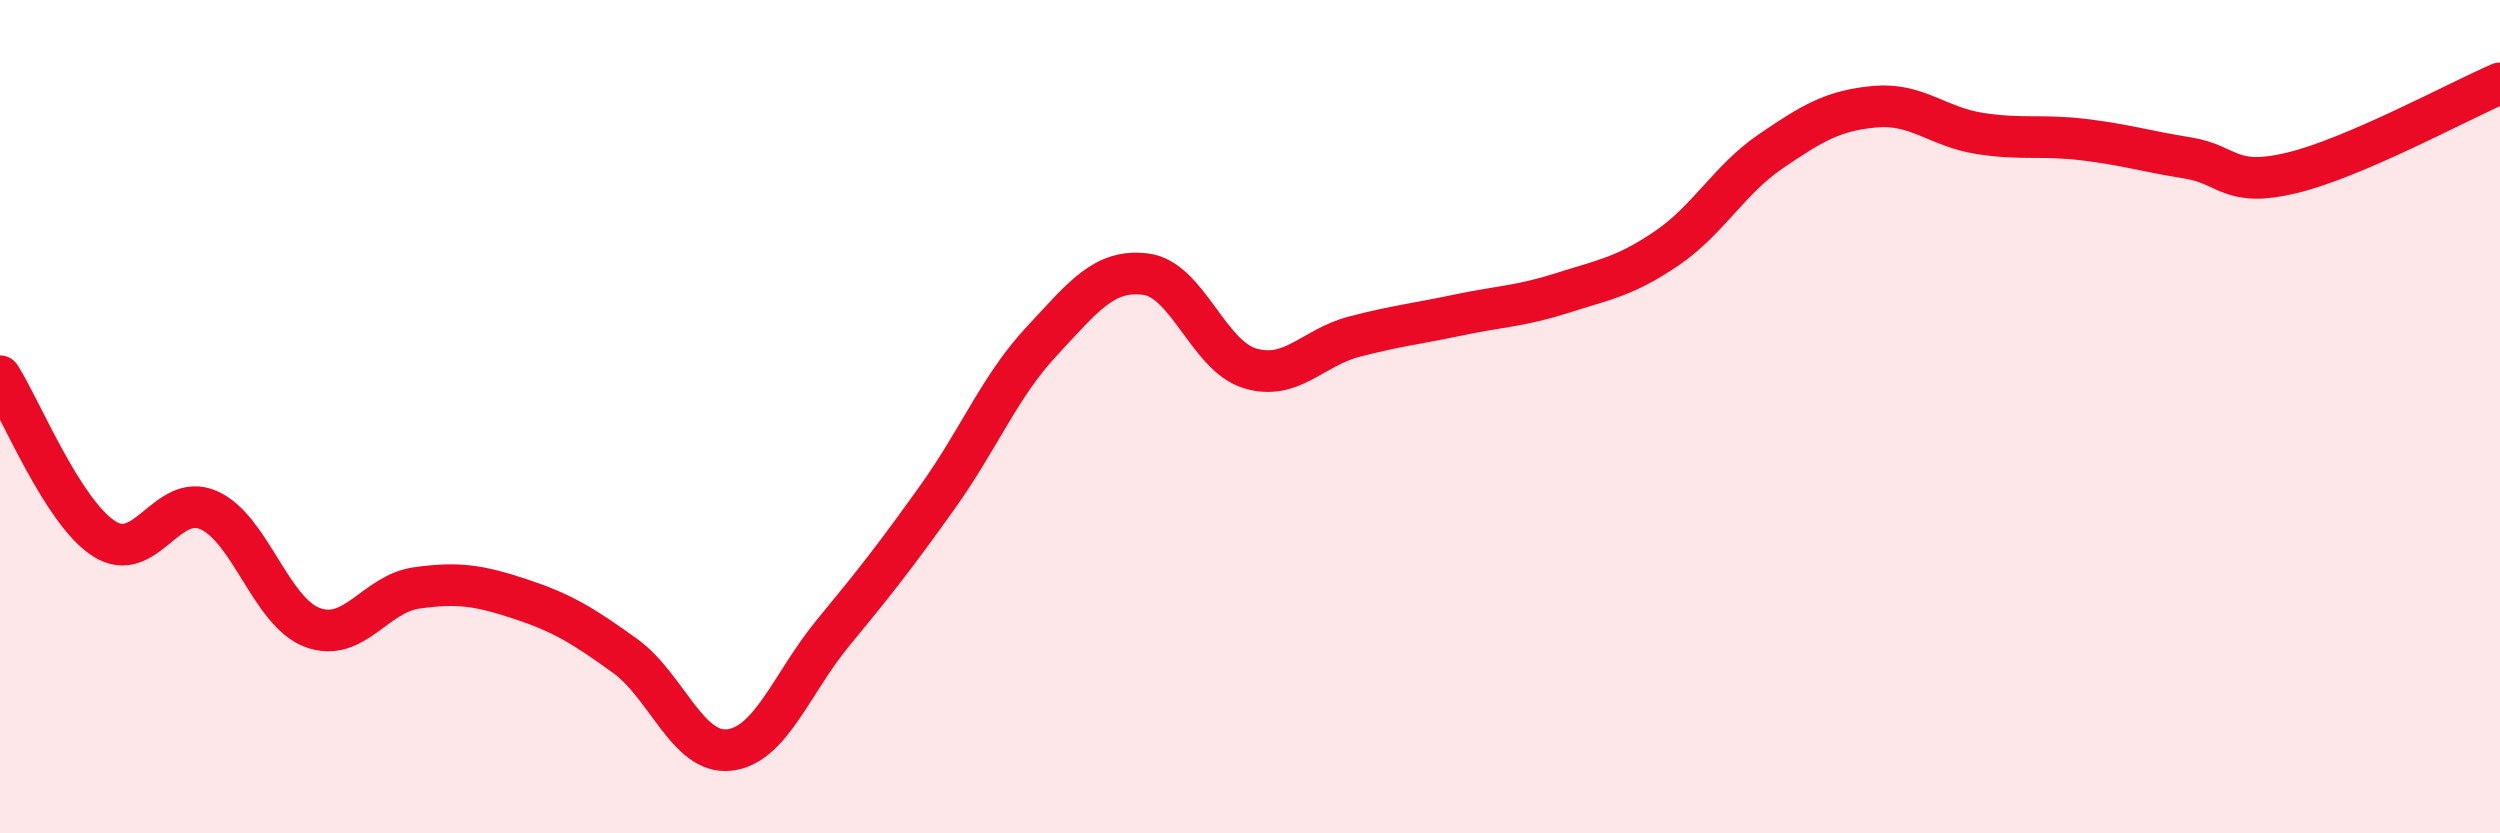 
    <svg width="60" height="20" viewBox="0 0 60 20" xmlns="http://www.w3.org/2000/svg">
      <path
        d="M 0,9.03 C 0.5,9.81 1.5,12.29 2.5,12.93 C 3.5,13.57 4,11.81 5,12.24 C 6,12.67 6.5,14.69 7.5,15.06 C 8.5,15.43 9,14.25 10,14.11 C 11,13.97 11.5,14.05 12.5,14.38 C 13.5,14.71 14,15.02 15,15.74 C 16,16.46 16.5,18.11 17.5,18 C 18.5,17.89 19,16.39 20,15.18 C 21,13.97 21.5,13.33 22.5,11.93 C 23.5,10.53 24,9.26 25,8.19 C 26,7.12 26.5,6.45 27.5,6.58 C 28.5,6.71 29,8.54 30,8.84 C 31,9.14 31.5,8.34 32.5,8.08 C 33.5,7.82 34,7.77 35,7.56 C 36,7.35 36.5,7.35 37.5,7.03 C 38.5,6.71 39,6.64 40,5.96 C 41,5.28 41.5,4.31 42.5,3.63 C 43.5,2.95 44,2.65 45,2.56 C 46,2.47 46.5,3.04 47.5,3.2 C 48.5,3.36 49,3.23 50,3.35 C 51,3.47 51.5,3.63 52.5,3.79 C 53.5,3.95 53.5,4.51 55,4.15 C 56.5,3.79 59,2.43 60,2L60 20L0 20Z"
        fill="#EB0A25"
        opacity="0.1"
        stroke-linecap="round"
        stroke-linejoin="round"
      />
      <path
        d="M 0,9.03 C 0.5,9.81 1.5,12.29 2.5,12.93 C 3.5,13.57 4,11.81 5,12.24 C 6,12.67 6.5,14.69 7.5,15.06 C 8.5,15.43 9,14.25 10,14.11 C 11,13.97 11.5,14.05 12.5,14.38 C 13.5,14.71 14,15.02 15,15.74 C 16,16.46 16.5,18.11 17.5,18 C 18.5,17.89 19,16.39 20,15.18 C 21,13.97 21.5,13.33 22.5,11.93 C 23.5,10.53 24,9.26 25,8.19 C 26,7.12 26.5,6.45 27.5,6.58 C 28.5,6.71 29,8.54 30,8.84 C 31,9.14 31.5,8.34 32.5,8.08 C 33.5,7.82 34,7.77 35,7.56 C 36,7.35 36.5,7.35 37.5,7.03 C 38.5,6.71 39,6.64 40,5.96 C 41,5.28 41.5,4.31 42.5,3.63 C 43.5,2.95 44,2.65 45,2.56 C 46,2.47 46.5,3.04 47.5,3.2 C 48.5,3.36 49,3.23 50,3.35 C 51,3.47 51.5,3.63 52.5,3.79 C 53.5,3.95 53.5,4.51 55,4.15 C 56.5,3.79 59,2.43 60,2"
        stroke="#EB0A25"
        stroke-width="1"
        fill="none"
        stroke-linecap="round"
        stroke-linejoin="round"
      />
    </svg>
  